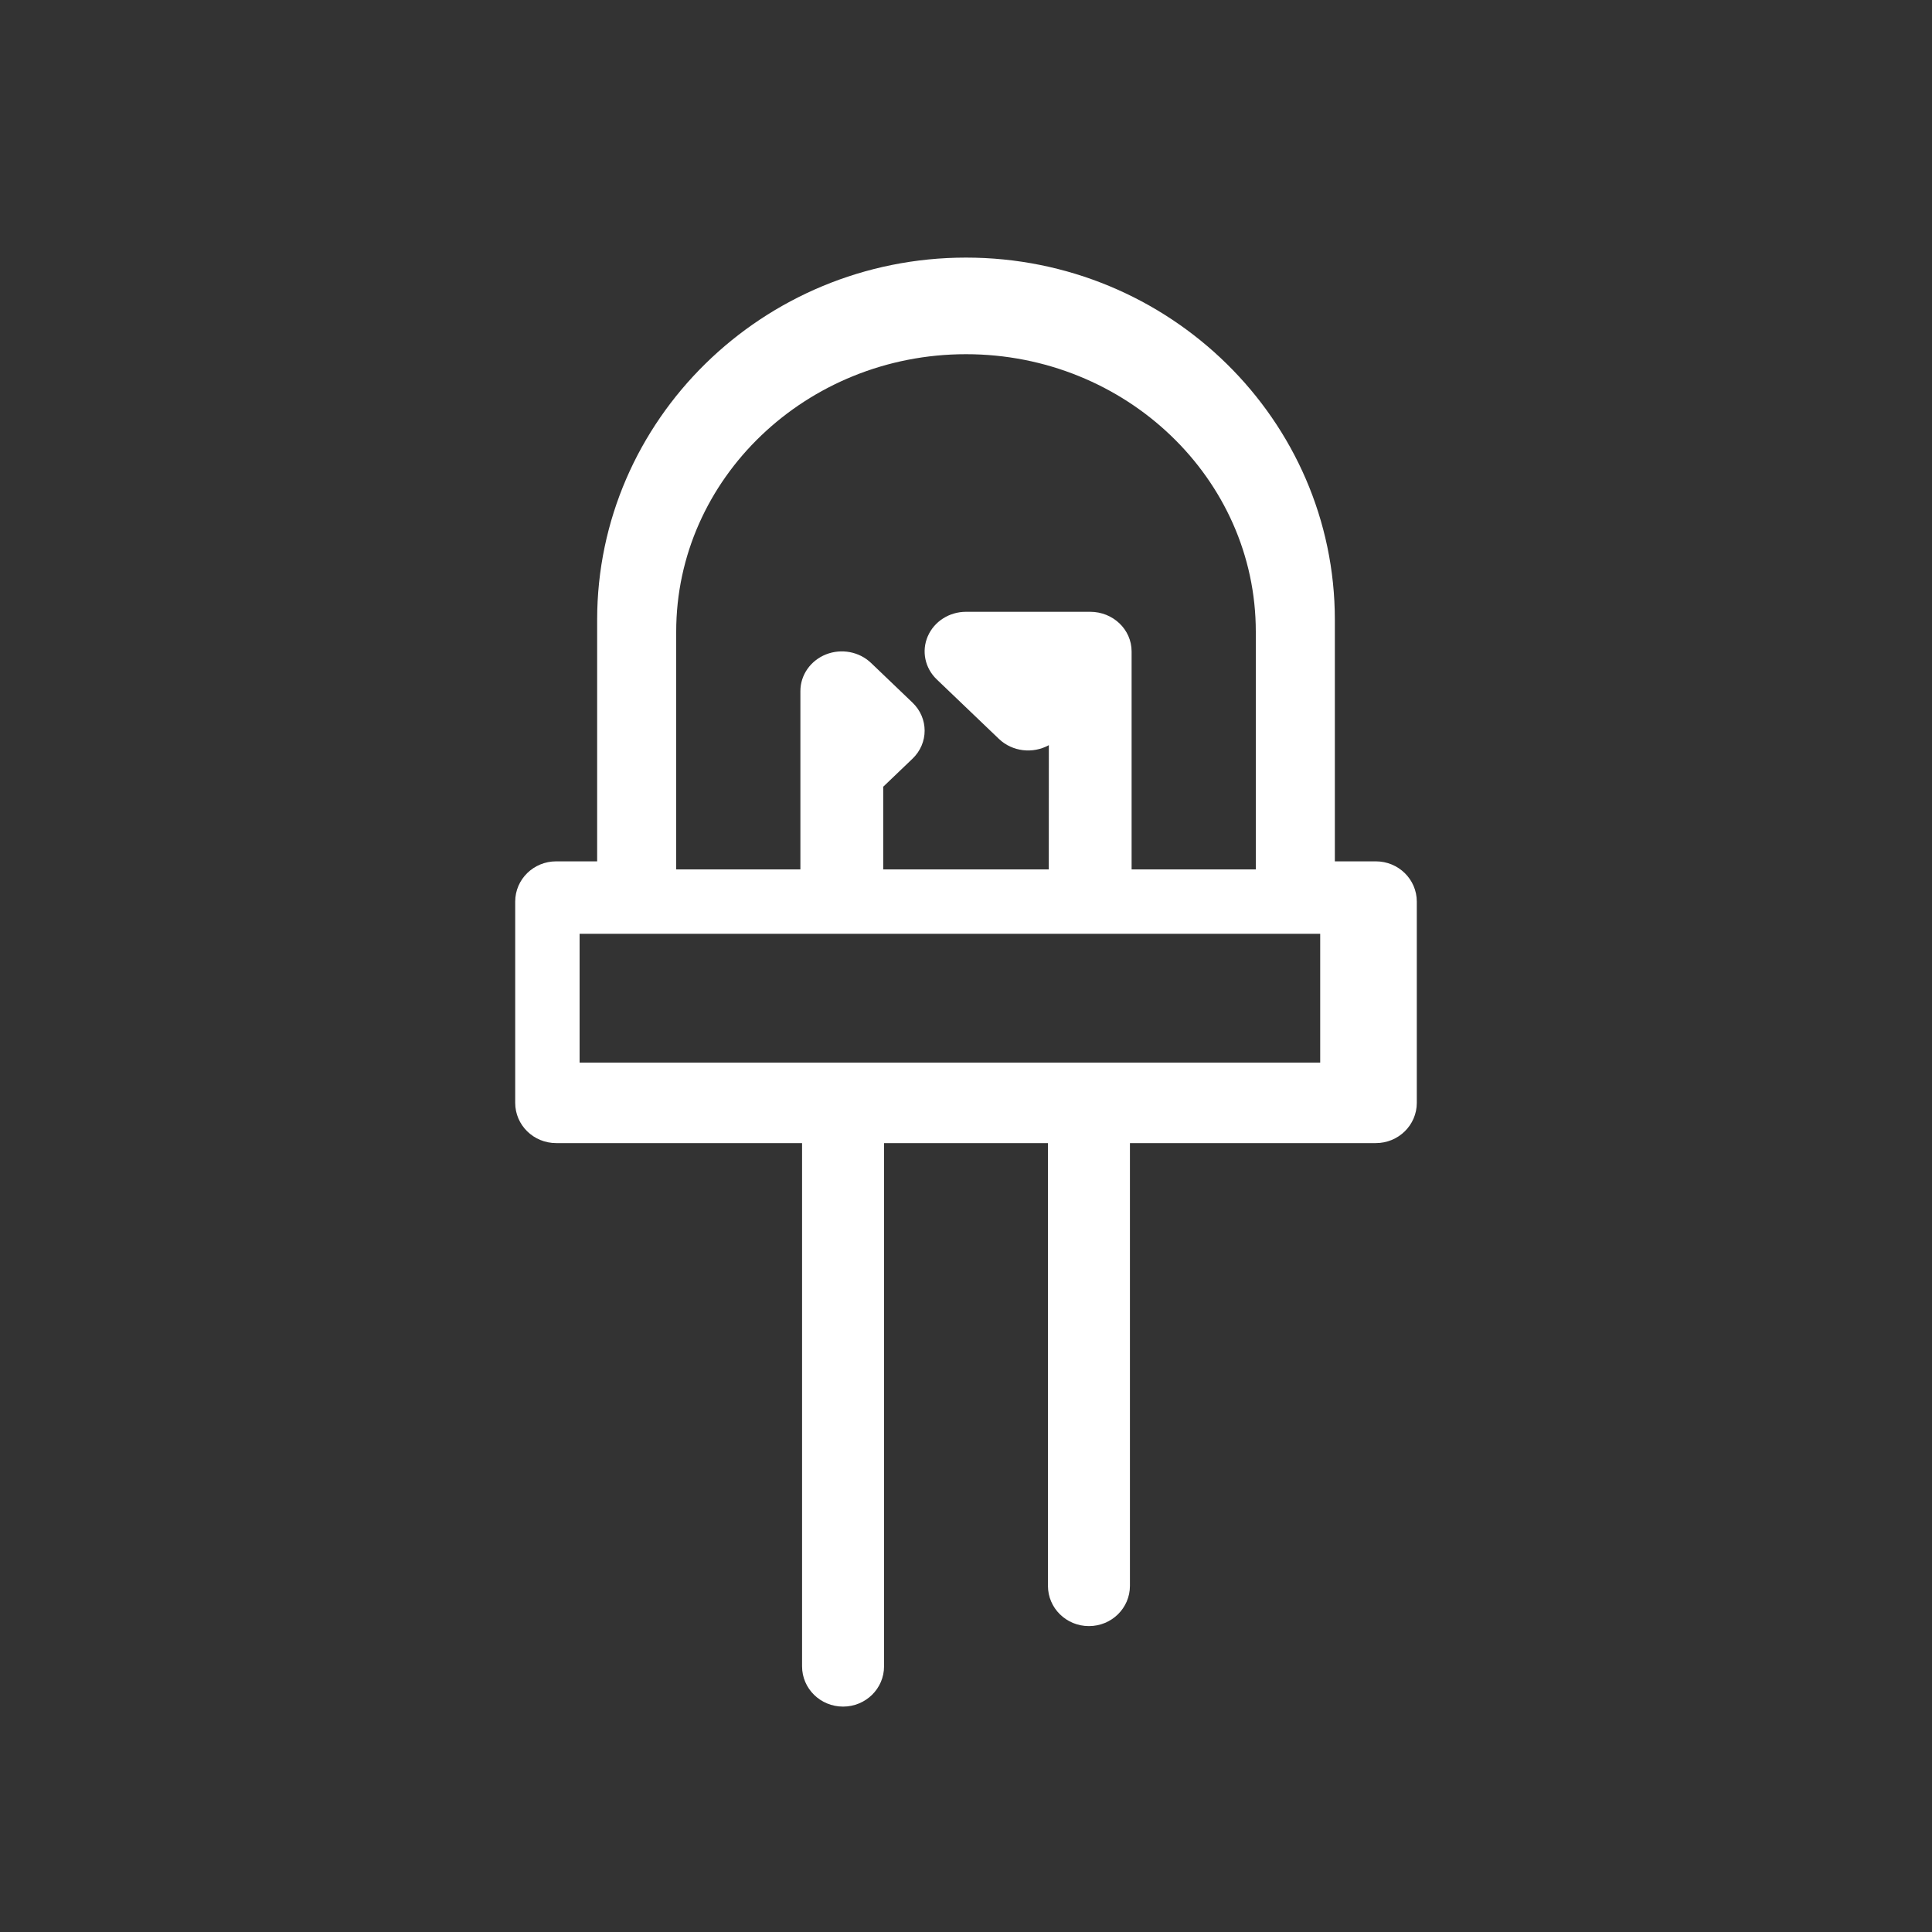 <svg xmlns="http://www.w3.org/2000/svg" xmlns:xlink="http://www.w3.org/1999/xlink" width="60px" height="60px" viewBox="0 0 60 60"><rect x="0" y="0" width="60" height="60" fill="#333333" stroke="none"/><title>LED lighting technology for bright light, low energy consumption</title><g id="LED-lighting-technology-for-bright-light,-low-energy-consumption" stroke="none" stroke-width="1" fill="none" fill-rule="evenodd"><path d="M17.273,35.5 L24.909,35.5 L24.909,51.75 C24.909,52.441 25.478,53 26.182,53 C26.886,53 27.455,52.441 27.455,51.75 L27.455,35.5 L32.545,35.5 L32.545,49.25 C32.545,49.941 33.114,50.5 33.818,50.5 C34.522,50.5 35.091,49.941 35.091,49.25 L35.091,35.5 L42.727,35.5 C43.431,35.5 44,34.941 44,34.25 L44,28 C44,27.309 43.431,26.75 42.727,26.75 L41.455,26.75 L41.455,19.25 C41.455,13.047 36.316,8 30,8 C23.684,8 18.545,13.047 18.545,19.25 L18.545,26.75 L17.273,26.75 C16.569,26.75 16,27.309 16,28 L16,34.25 C16,34.941 16.569,35.5 17.273,35.5 Z M21,19.615 C21,14.865 25.038,11 30,11 C34.962,11 39,14.865 39,19.615 L39,27 L35.143,27 L35.143,20.231 C35.143,19.55 34.568,19 33.857,19 L30,19 C29.48,19 29.012,19.3 28.813,19.76 C28.614,20.219 28.724,20.748 29.092,21.1 L31.021,22.946 C31.442,23.35 32.081,23.413 32.573,23.142 L32.571,27 L27.429,27 L27.429,24.433 L28.339,23.562 C28.841,23.081 28.841,22.302 28.339,21.821 L27.053,20.59 C26.685,20.238 26.135,20.133 25.651,20.323 C25.171,20.515 24.857,20.963 24.857,21.462 L24.857,23.921 L24.857,23.925 L24.857,27 L21,27 L21,19.615 Z M18,29 L41,29 L41,33 L18,33 L18,29 Z" id="Fill-1" fill="#FFFFFF"></path></g></svg>